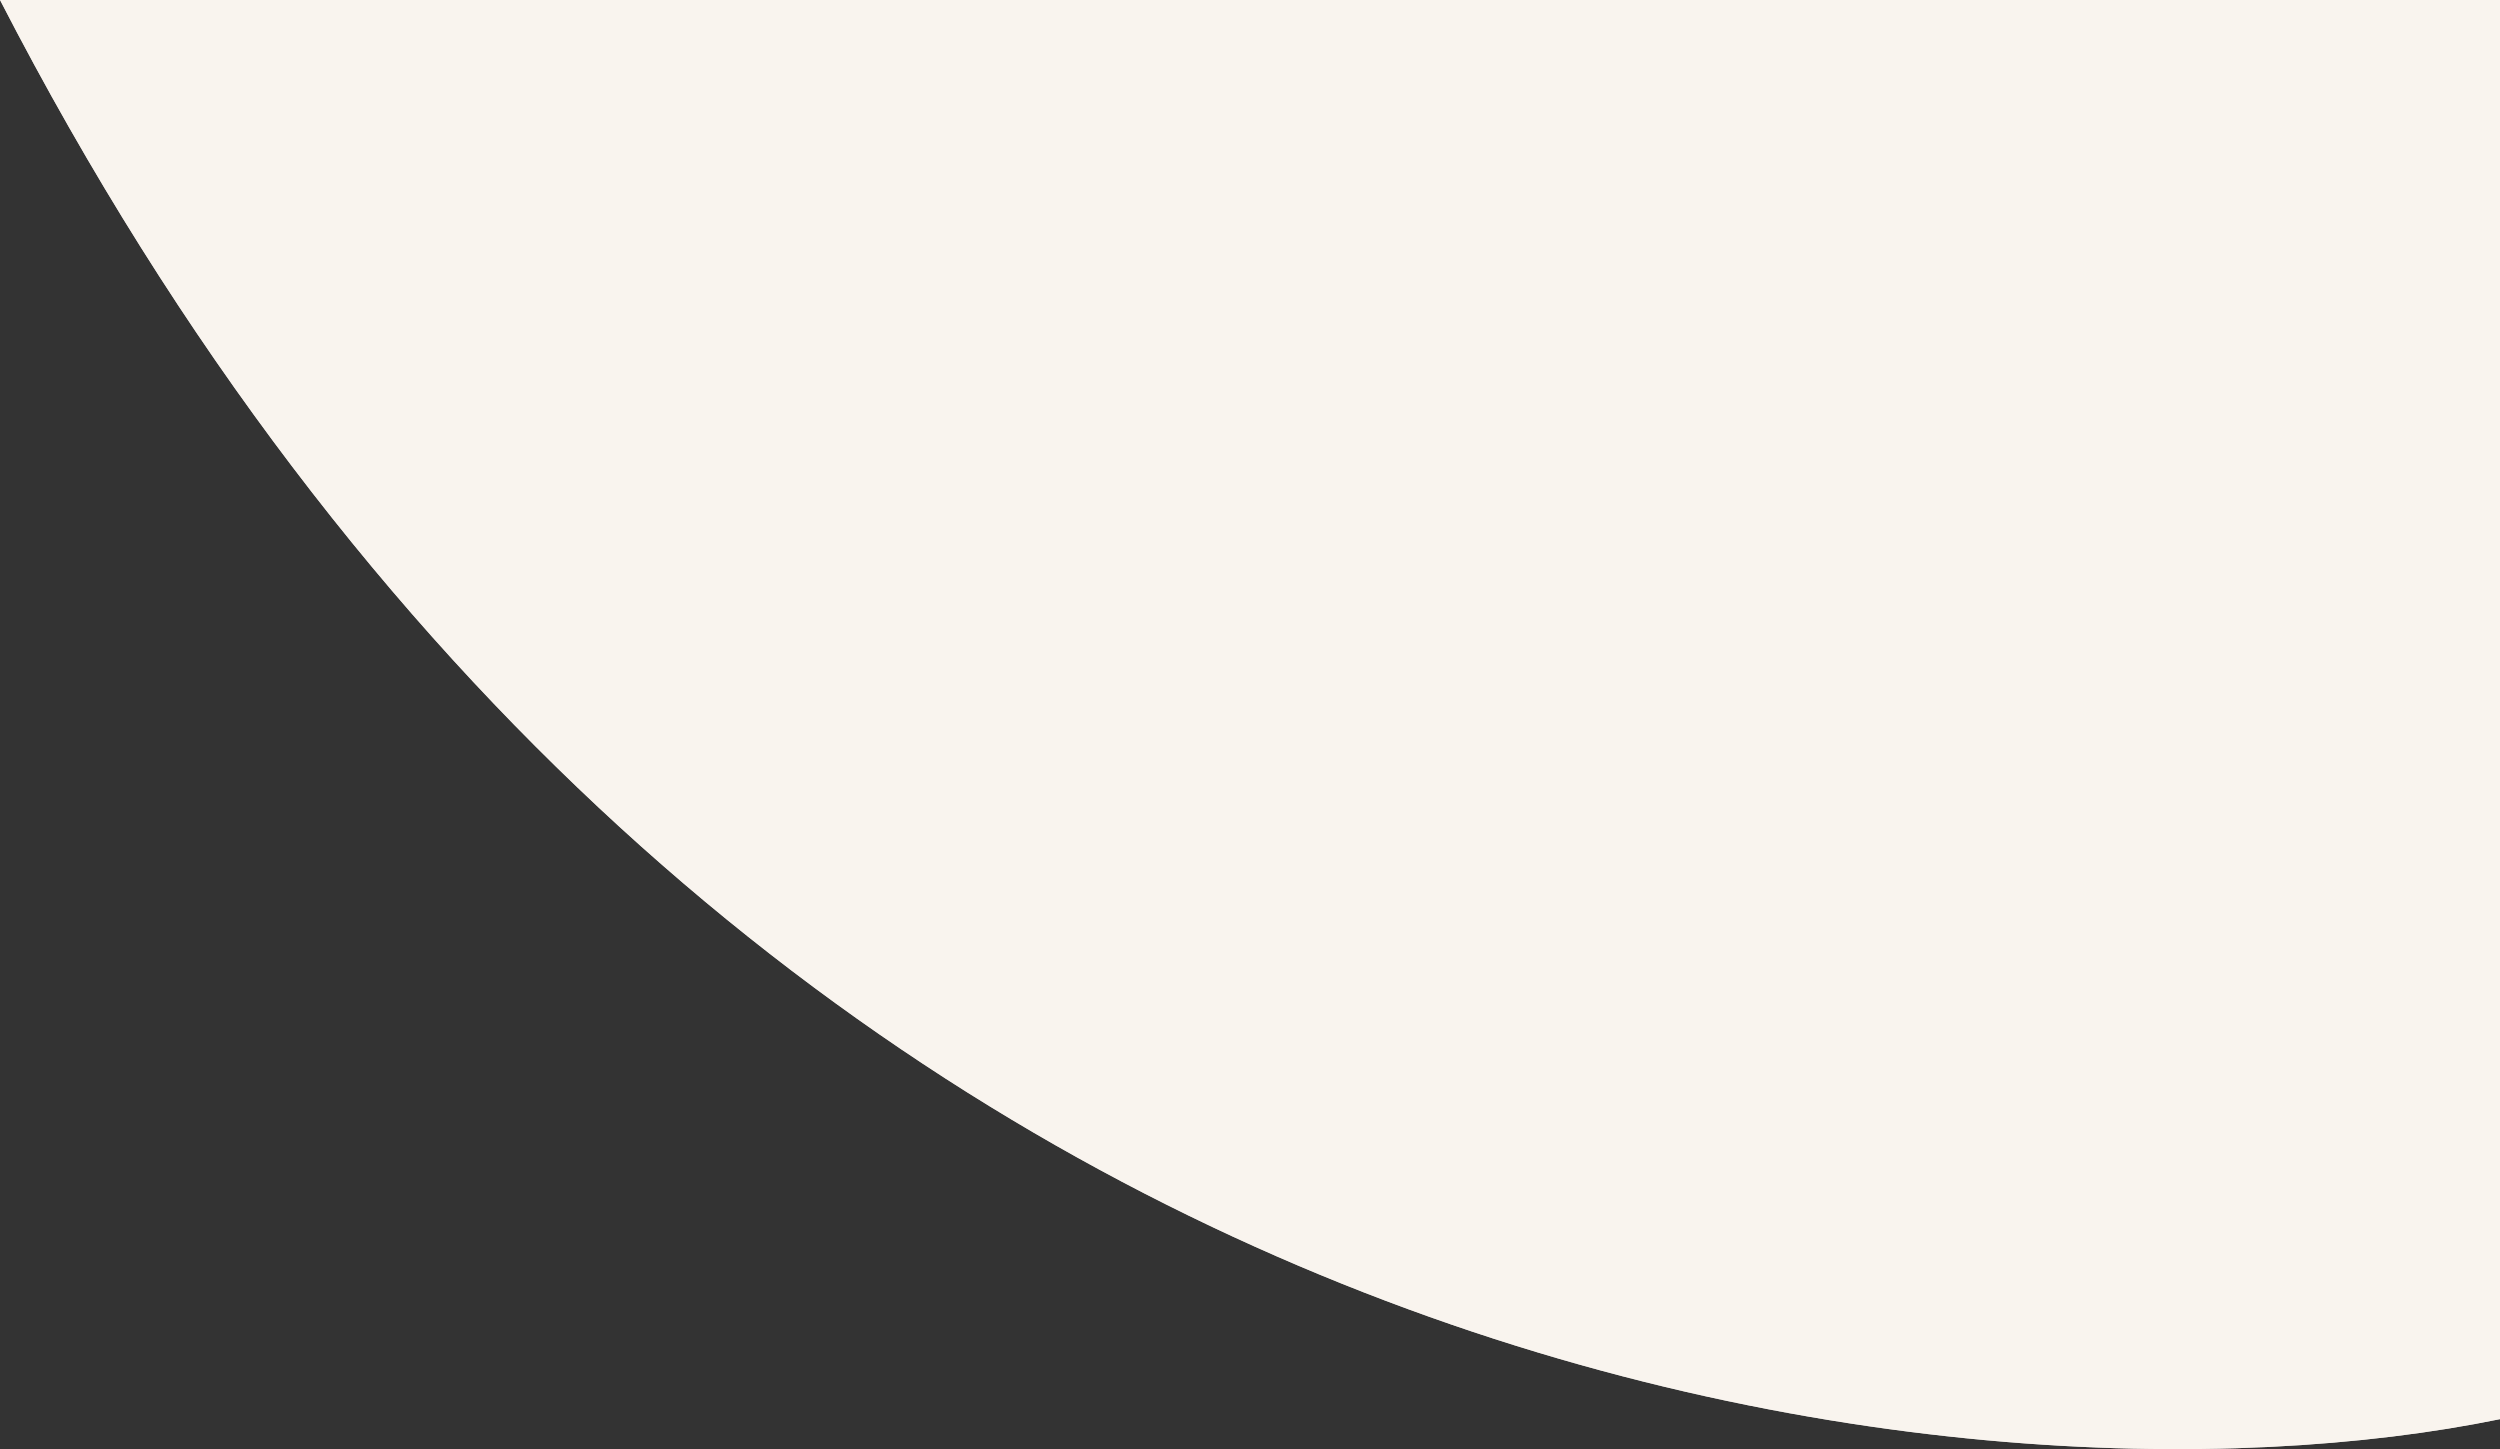 <?xml version="1.0" encoding="UTF-8"?> <svg xmlns="http://www.w3.org/2000/svg" width="2084" height="1208" viewBox="0 0 2084 1208" fill="none"><rect x="0" y="0" width="2084" height="1208" fill="#333333" stroke="none"/> <path d="M0 0H2084V1183.01C1639.56 1274.27 600.551 1165.42 0 0Z" fill="#C4C4C4"></path> <path d="M0 0H2084V1183.01C1639.56 1274.27 600.551 1165.42 0 0Z" fill="#F9F4EE"></path> </svg> 